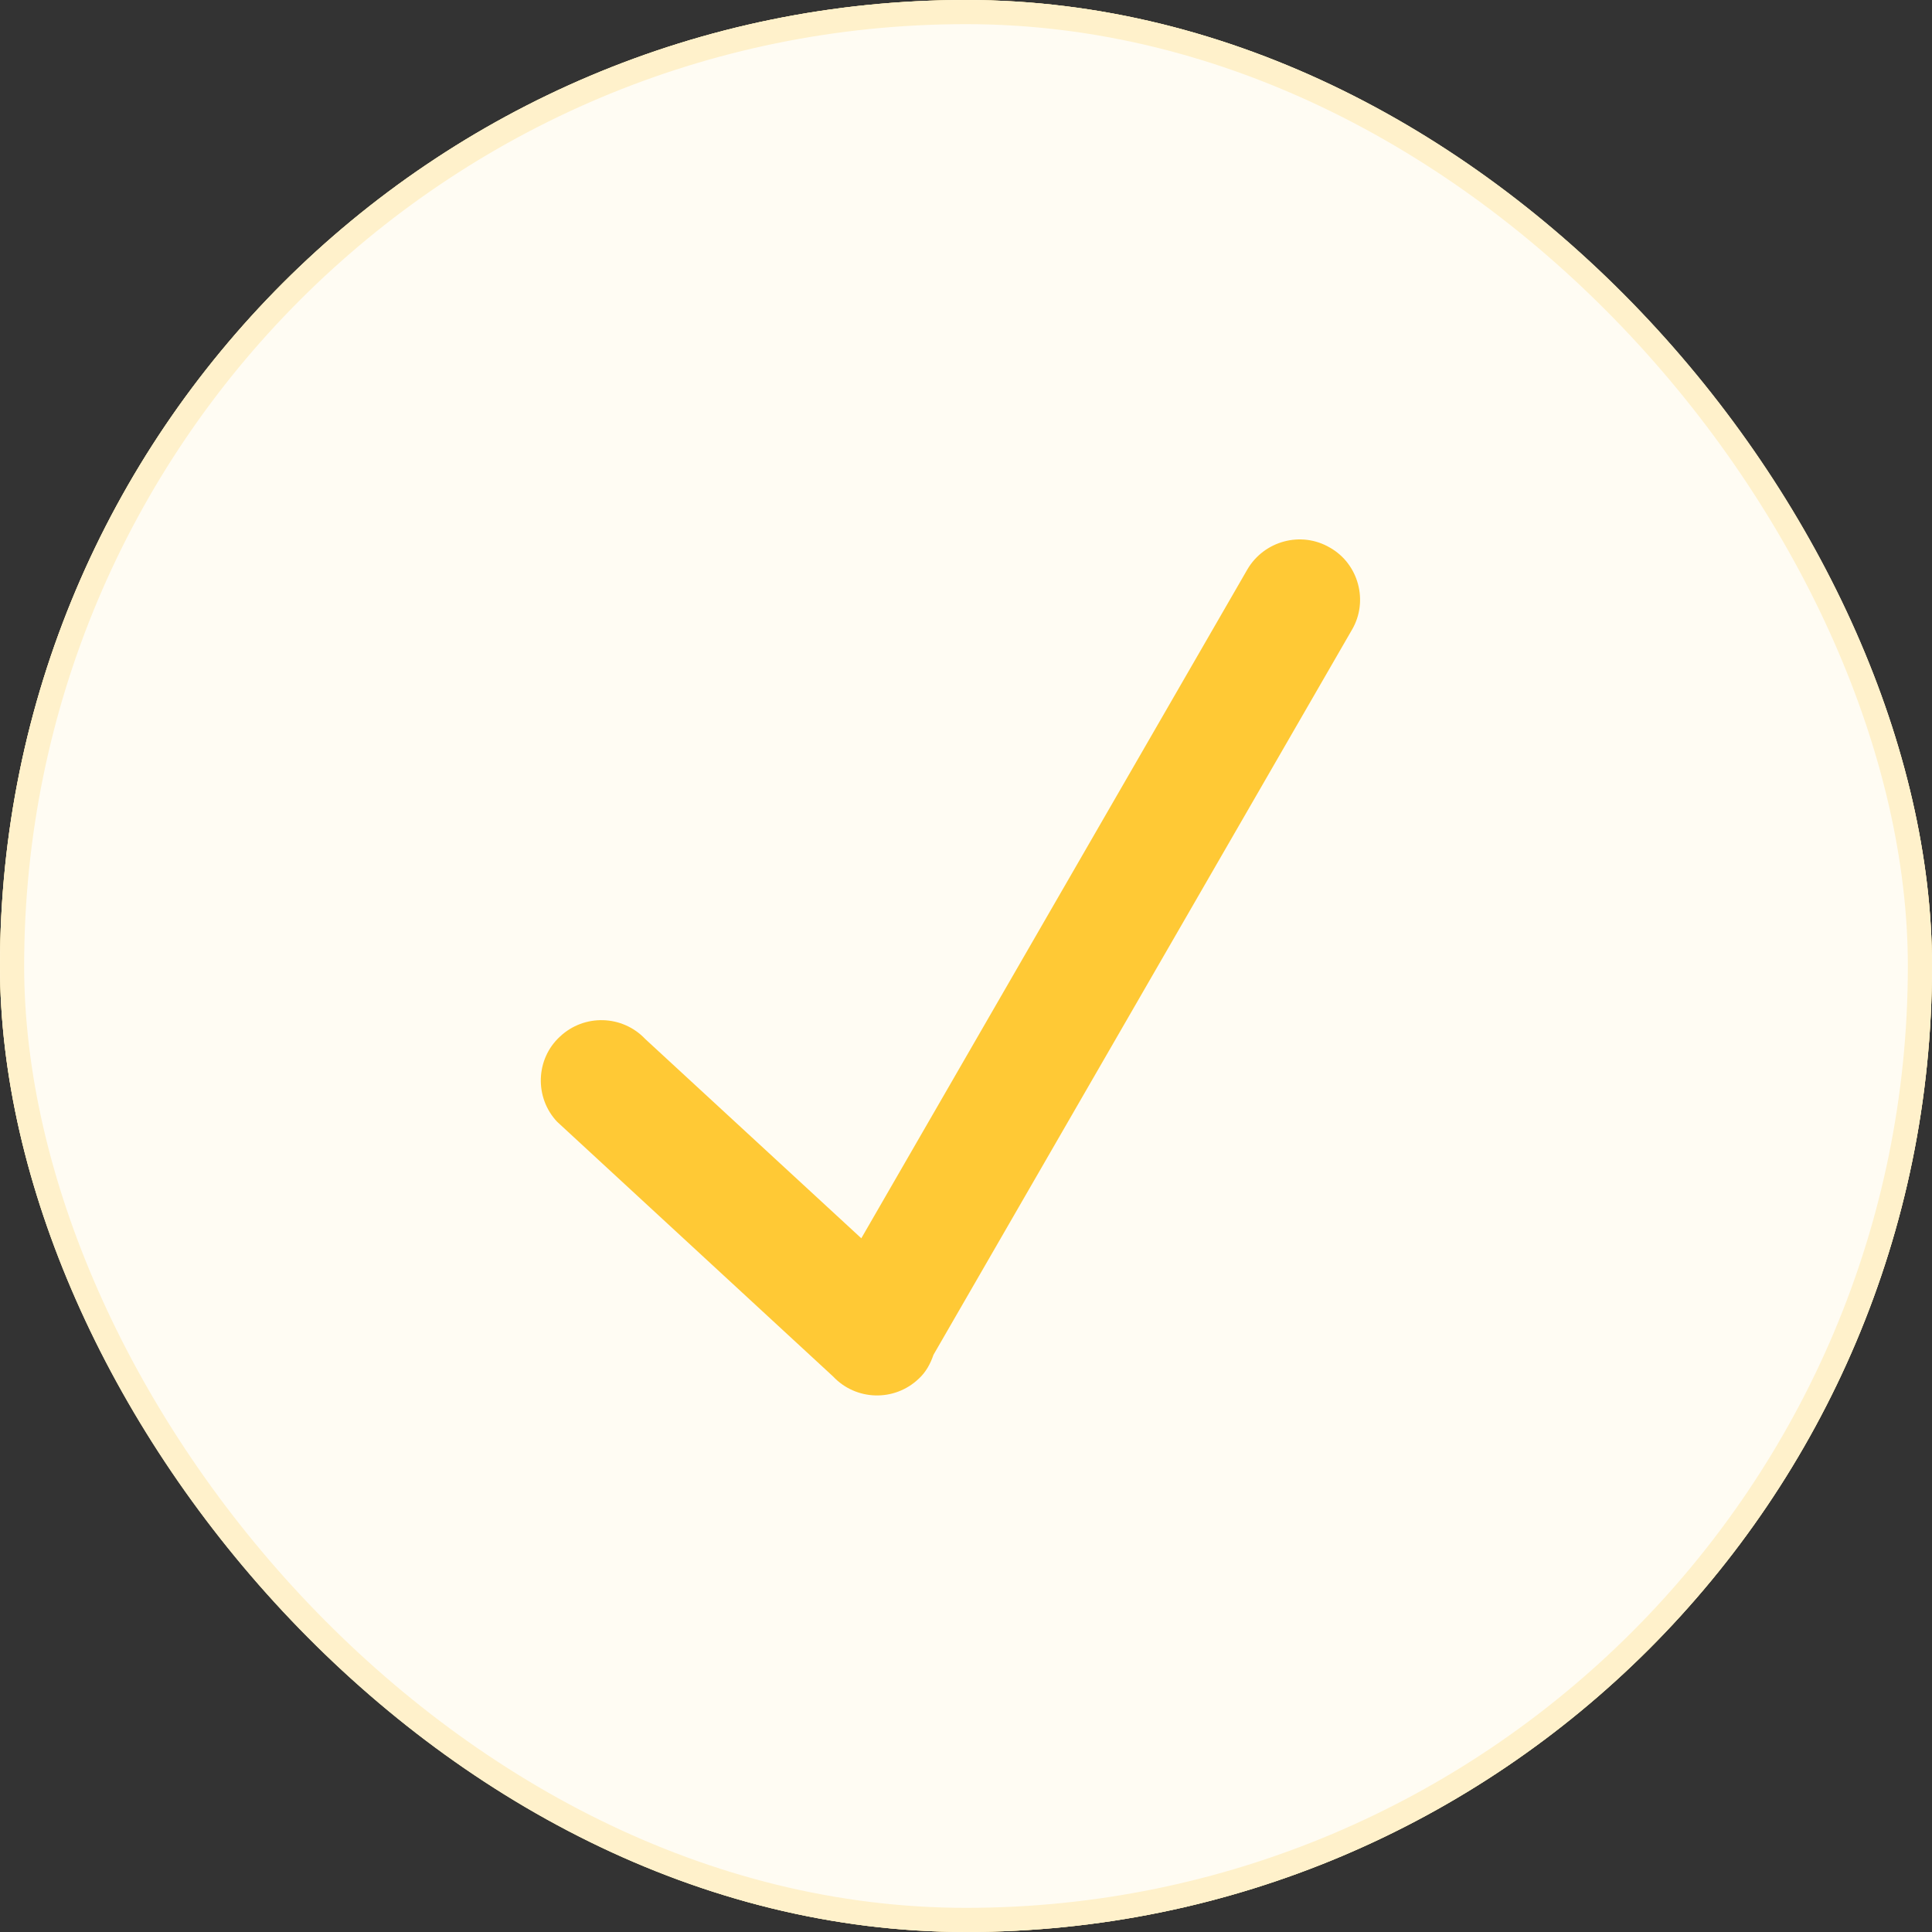 <svg width="80" height="80" viewBox="0 0 80 80" fill="none" xmlns="http://www.w3.org/2000/svg">
<rect x="0" y="0" width="80" height="80" fill="#333333" stroke="none"/>
<g clip-path="url(#clip0_1_2538)">
<rect width="80" height="80" rx="40" fill="#FFC935"/>
<path fill-rule="evenodd" clip-rule="evenodd" d="M55.983 26.075L38.653 56.1C38.525 56.475 38.337 56.825 38.032 57.1C37.025 58.05 35.443 58 34.5 57L23.07 46.45C22.125 45.45 22.177 43.85 23.185 42.925C24.192 41.975 25.775 42.025 26.72 43.025L35.665 51.275L51.653 23.575C52.343 22.4 53.87 21.975 55.068 22.675C56.263 23.35 56.672 24.9 55.983 26.075ZM70 0H10C4.478 0 0 4.475 0 10V70C0 75.525 4.478 80 10 80H70C75.522 80 80 75.525 80 70V10C80 4.475 75.522 0 70 0Z" fill="#FFFCF3"/>
</g>
<rect x="0.5" y="0.5" width="79" height="79" rx="39.5" stroke="#FFF1CB"/>
<defs>
<clipPath id="clip0_1_2538">
<rect width="80" height="80" rx="40" fill="white"/>
</clipPath>
</defs>
</svg>
